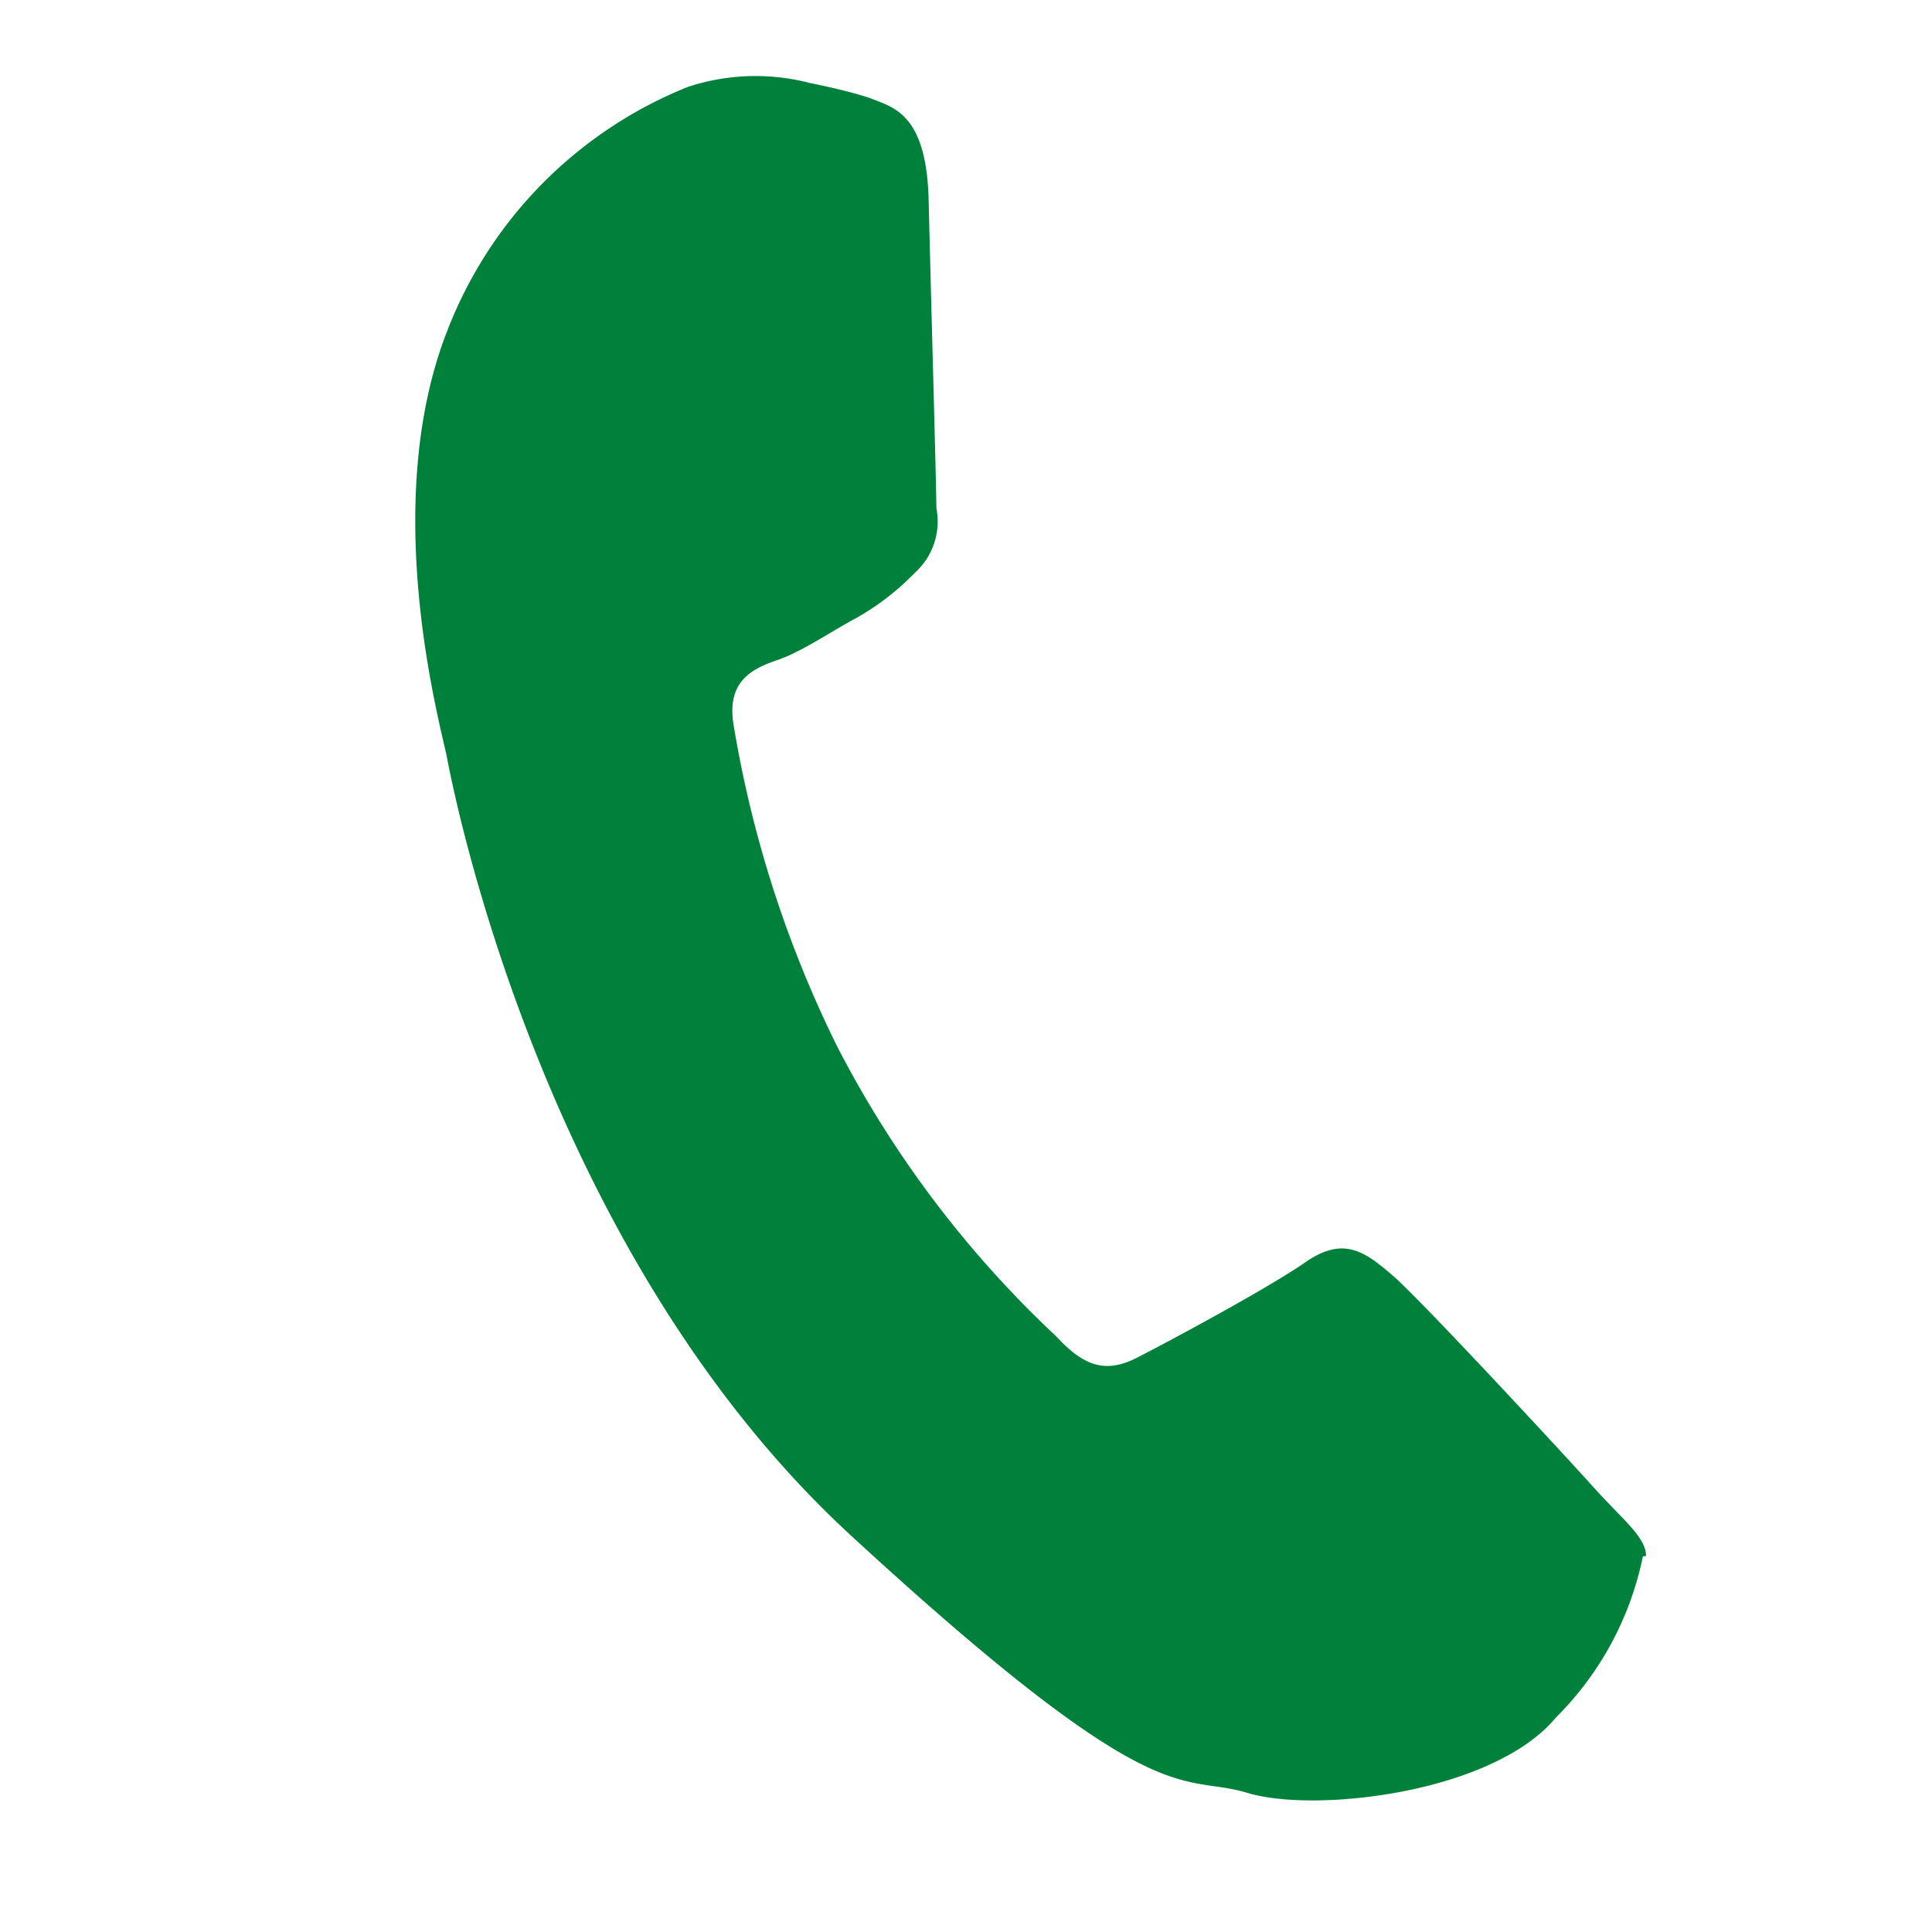 <?xml version="1.0" encoding="UTF-8"?> <svg xmlns="http://www.w3.org/2000/svg" id="Слой_1" data-name="Слой 1" viewBox="0 0 30 30"> <defs> <style>.cls-1{fill:#00813b;fill-rule:evenodd;}</style> </defs> <path class="cls-1" d="M25.56,24.16c0-.29-.37-.57-.81-1.06s-2.68-2.91-3.12-3.29-.77-.62-1.36-.21-2.14,1.24-2.61,1.48-.81.16-1.26-.33A16.52,16.52,0,0,1,13,16.25a17.79,17.79,0,0,1-1.61-5c-.11-.68.3-.87.68-1s.81-.43,1.22-.65a4,4,0,0,0,.92-.71,1.07,1.07,0,0,0,.33-1c0-.33-.09-3.49-.12-4.78s-.51-1.43-.84-1.56-1-.26-1-.26a3.35,3.35,0,0,0-1.9.06A6.66,6.66,0,0,0,6.94,5.15c-1.06,2.72-.09,6.14,0,6.61s1.46,7.65,6.27,12.08,5.1,3.68,6.16,4,3.82,0,4.79-1.17a4.91,4.91,0,0,0,1.35-2.5Z"></path> </svg> 